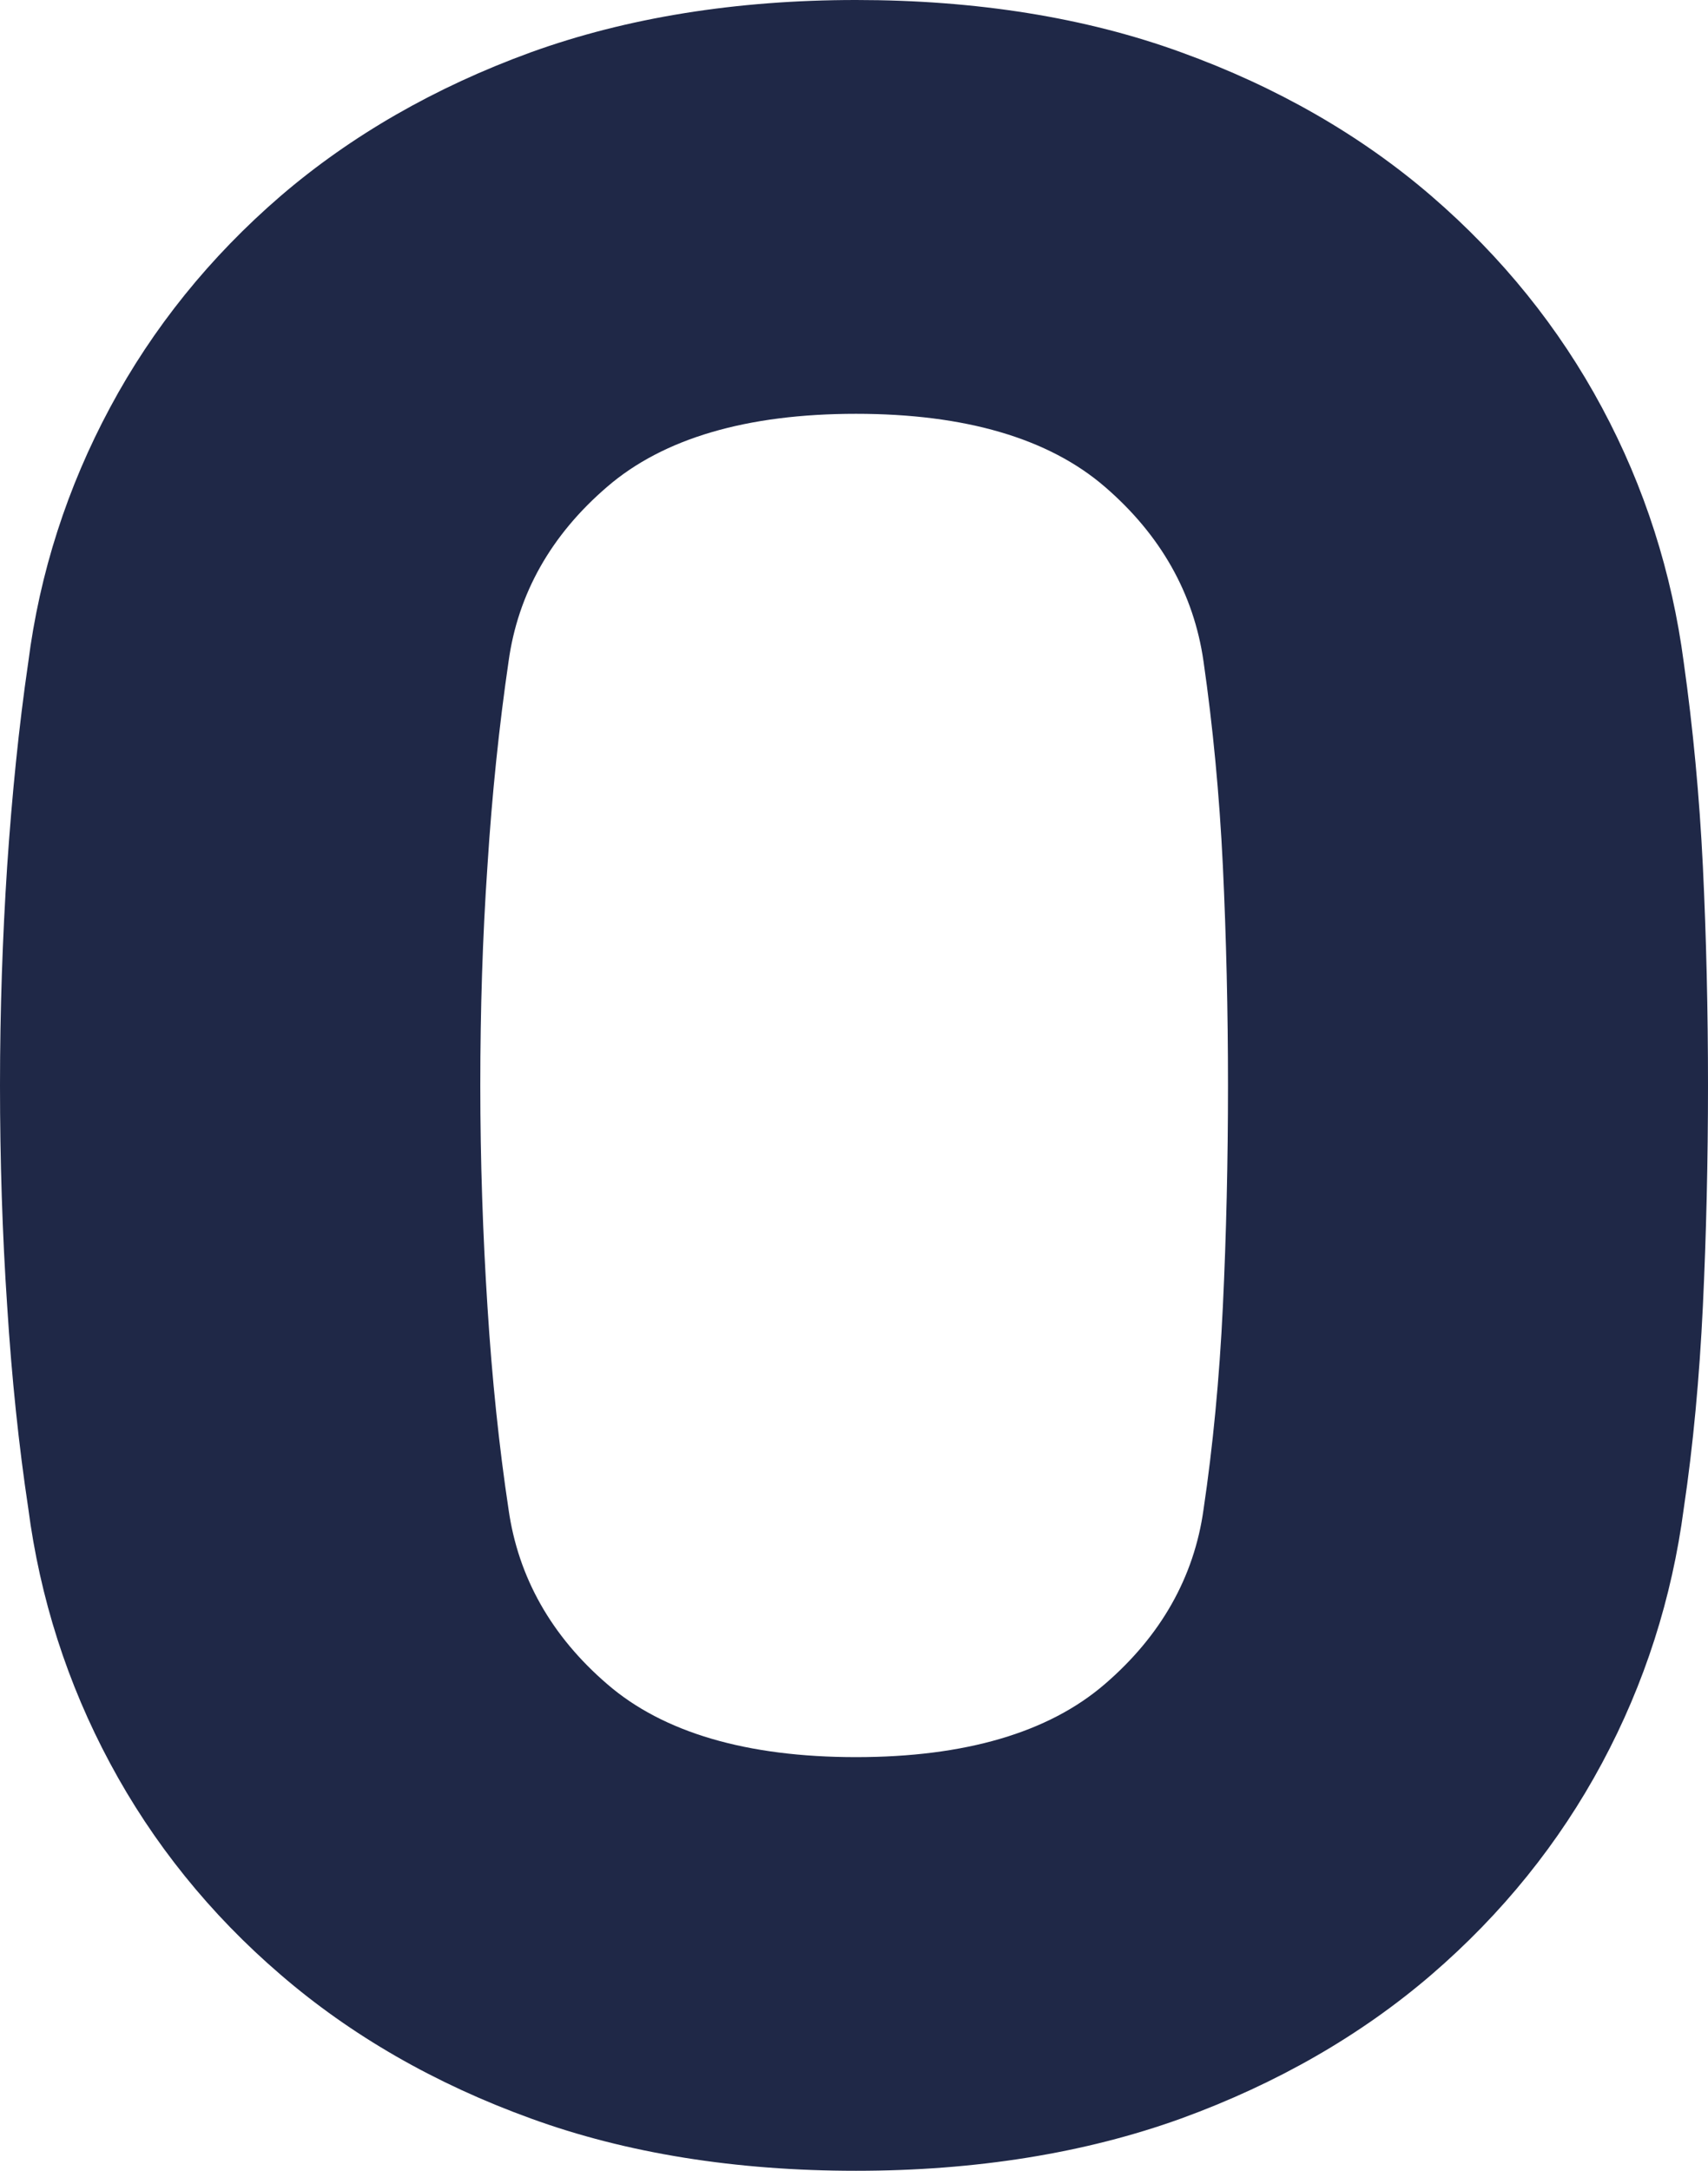 <?xml version="1.0" encoding="utf-8"?>
<svg xmlns="http://www.w3.org/2000/svg" fill="none" height="100%" overflow="visible" preserveAspectRatio="none" style="display: block;" viewBox="0 0 23.367 29.692" width="100%">
<path d="M23.036 9.066C22.875 7.839 22.501 6.663 21.916 5.574C21.332 4.484 20.548 3.513 19.584 2.682C18.621 1.852 17.471 1.19 16.161 0.716C14.85 0.238 13.352 0 11.711 0C10.069 0 8.572 0.242 7.261 0.716C5.951 1.193 4.801 1.855 3.838 2.682C2.874 3.513 2.09 4.484 1.506 5.574C0.921 6.663 0.542 7.836 0.386 9.063C0.258 9.937 0.164 10.875 0.098 11.849C0.035 12.814 0 13.823 0 14.844C0 15.866 0.032 16.882 0.098 17.859C0.16 18.848 0.258 19.779 0.386 20.626C0.546 21.856 0.921 23.029 1.506 24.118C2.09 25.208 2.874 26.182 3.838 27.009C4.801 27.84 5.951 28.502 7.261 28.976C8.572 29.454 10.069 29.692 11.711 29.692C13.352 29.692 14.85 29.45 16.161 28.976C17.471 28.499 18.621 27.837 19.584 27.009C20.548 26.179 21.332 25.208 21.916 24.118C22.501 23.029 22.875 21.856 23.036 20.629C23.164 19.772 23.25 18.841 23.297 17.863C23.344 16.874 23.367 15.859 23.367 14.848C23.367 13.836 23.344 12.827 23.297 11.852C23.25 10.891 23.161 9.953 23.036 9.066ZM16.73 17.869C16.683 18.855 16.593 19.789 16.465 20.649C16.336 21.573 15.88 22.377 15.115 23.035C14.348 23.697 13.205 24.034 11.711 24.034C10.217 24.034 9.071 23.697 8.307 23.035C7.542 22.377 7.09 21.573 6.958 20.649C6.829 19.795 6.731 18.861 6.669 17.872C6.606 16.894 6.571 15.875 6.571 14.847C6.571 13.818 6.602 12.81 6.669 11.842C6.731 10.867 6.829 9.926 6.958 9.045C7.086 8.12 7.539 7.317 8.307 6.658C9.075 5.996 10.217 5.66 11.711 5.66C13.205 5.66 14.348 5.996 15.115 6.658C15.88 7.317 16.332 8.12 16.465 9.045C16.593 9.932 16.683 10.873 16.73 11.845C16.776 12.816 16.8 13.825 16.8 14.847C16.8 15.869 16.777 16.887 16.73 17.869V17.869Z" fill="#1F2847" id="Vector"/>
</svg>